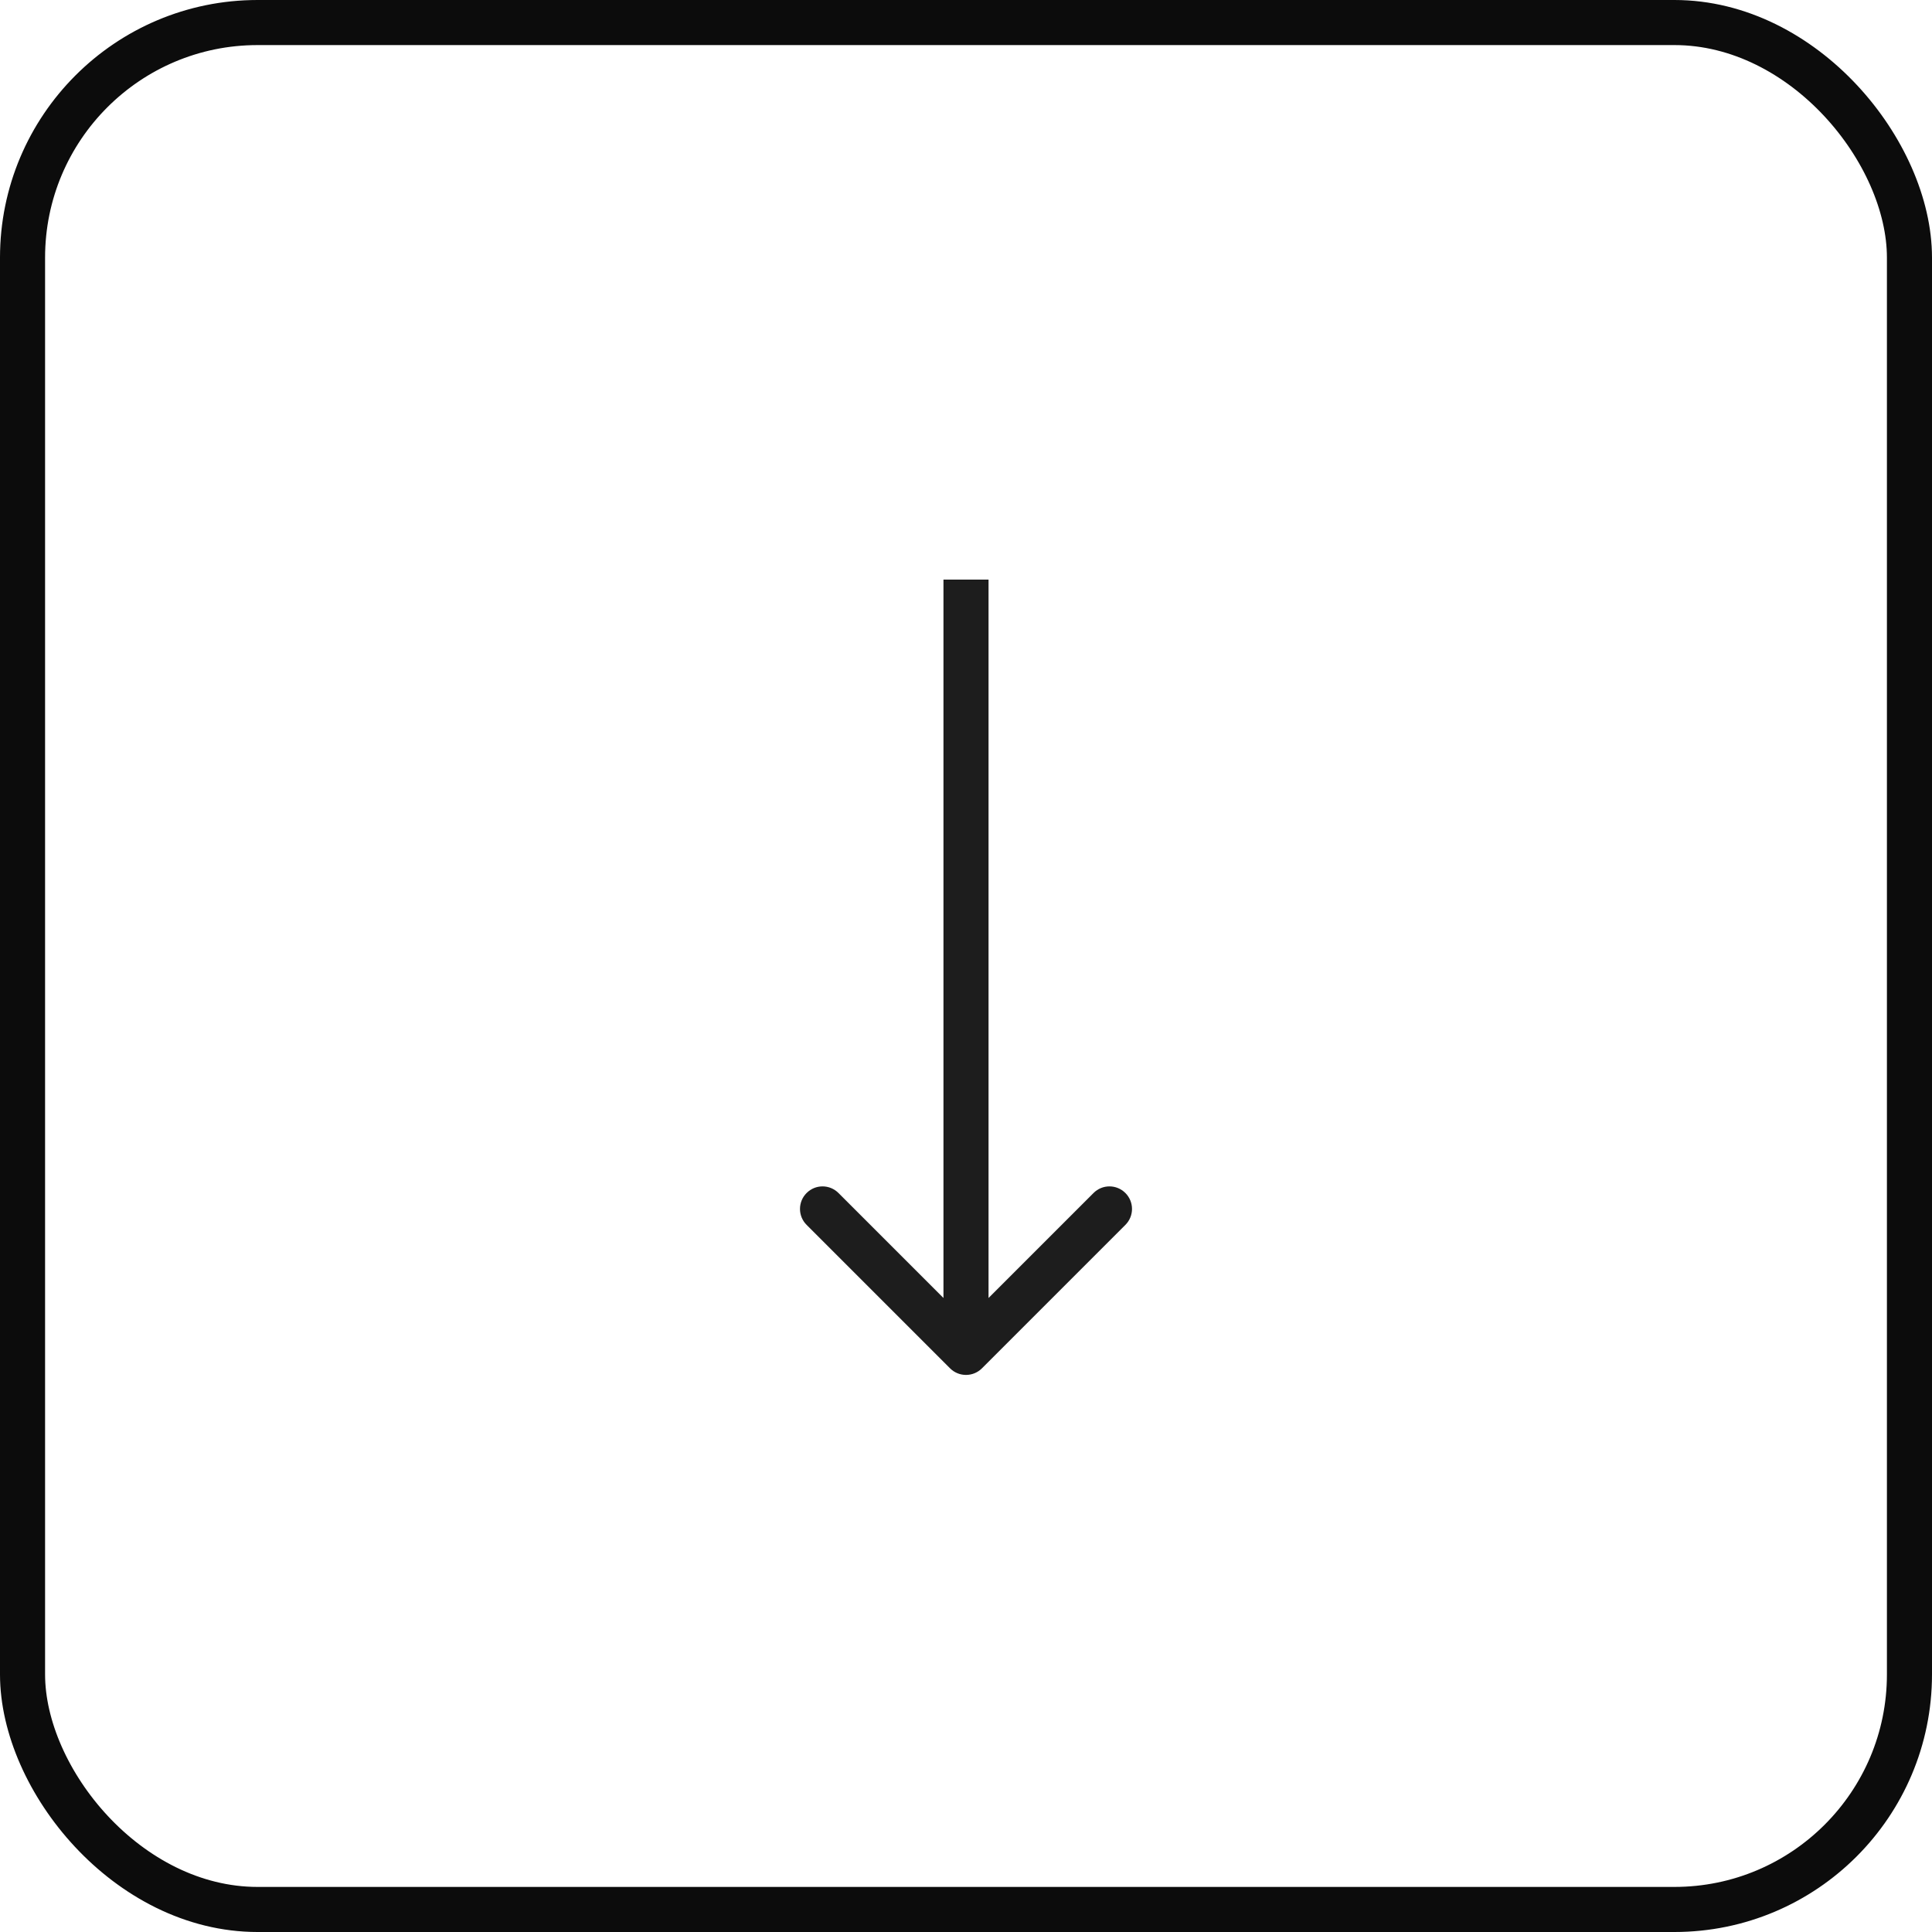 <?xml version="1.0" encoding="UTF-8"?> <svg xmlns="http://www.w3.org/2000/svg" width="30" height="30" viewBox="0 0 30 30" fill="none"> <rect x="0.35" y="0.35" width="29.3" height="29.3" rx="3.65" stroke="#0C0C0C" stroke-width="0.7"></rect> <path d="M14.752 21.247C14.889 21.384 15.111 21.384 15.248 21.247L17.475 19.02C17.612 18.883 17.612 18.662 17.475 18.525C17.338 18.388 17.117 18.388 16.98 18.525L15 20.505L13.02 18.525C12.883 18.388 12.662 18.388 12.525 18.525C12.388 18.662 12.388 18.883 12.525 19.02L14.752 21.247ZM14.65 9V21H15.35V9H14.65Z" fill="#1D1D1D"></path> </svg> 